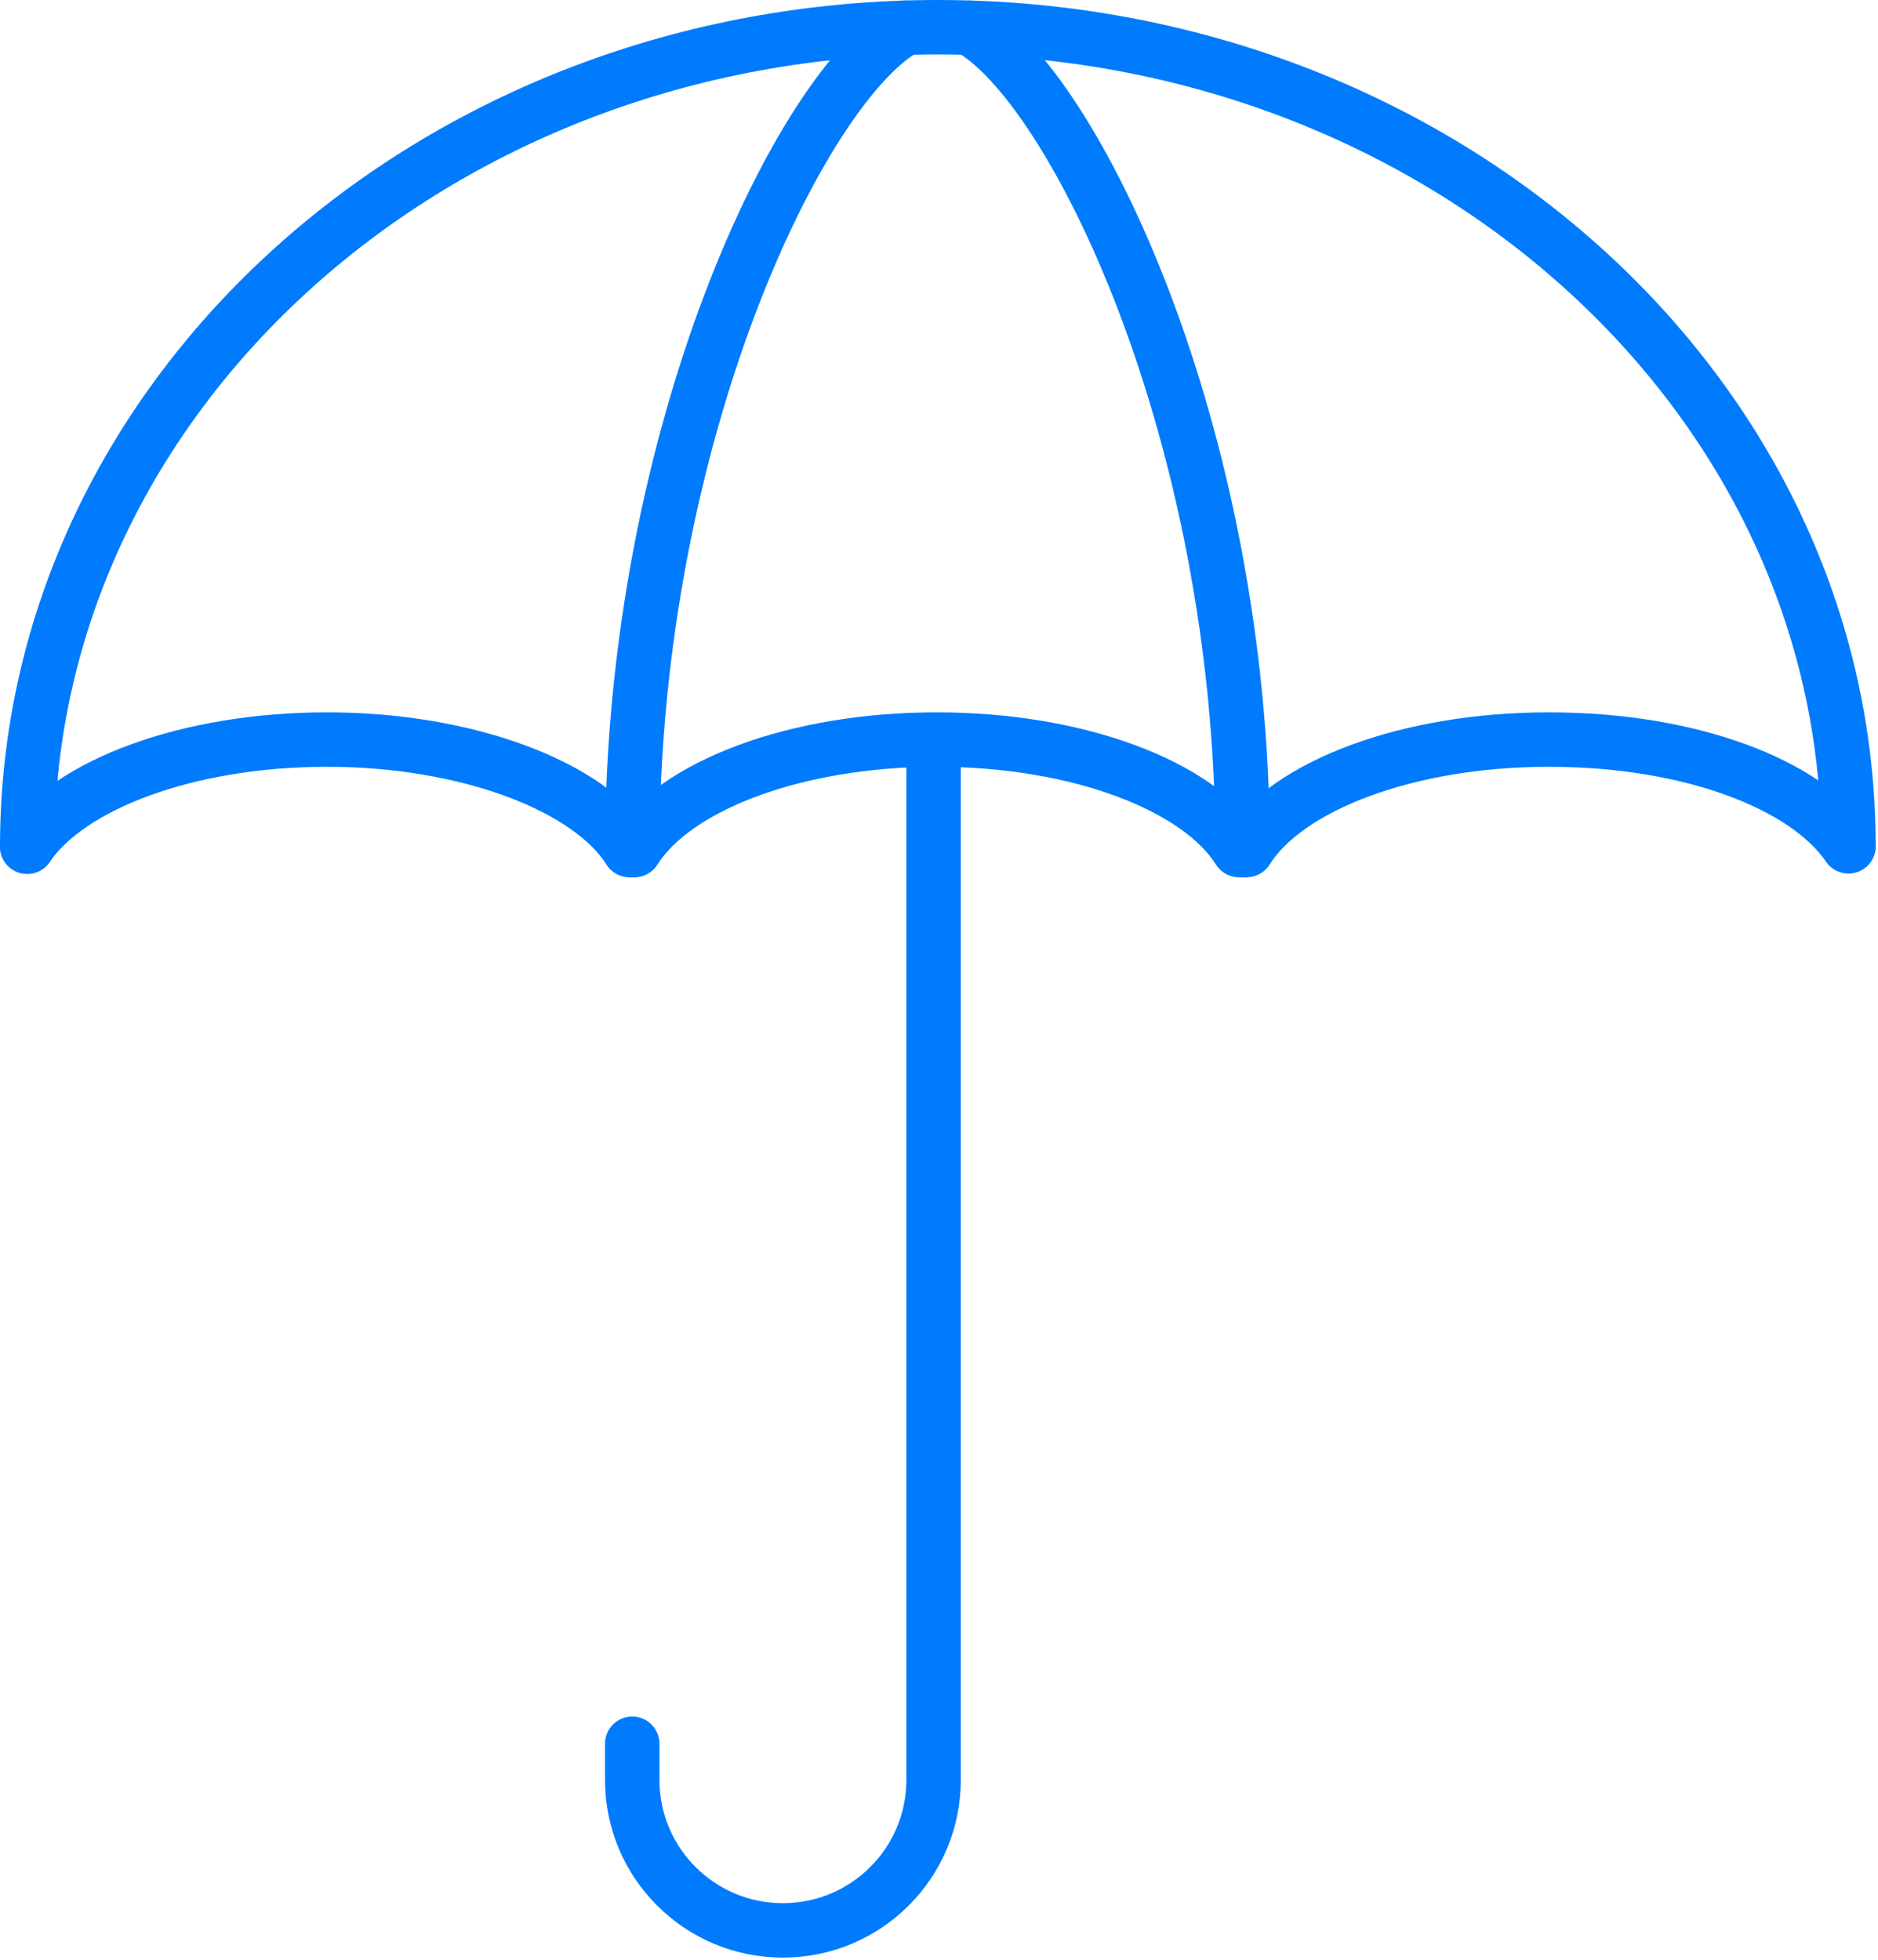 <svg width="69" height="72" viewBox="0 0 69 72" fill="none" xmlns="http://www.w3.org/2000/svg">
<path d="M1 31.106C2.552 28.819 6.896 27.171 12.021 27.171C17.147 27.171 21.652 28.878 23.127 31.23H23.311C24.785 28.878 29.202 27.171 34.416 27.171C39.63 27.171 44.047 28.878 45.521 31.23H45.801C47.275 28.878 51.691 27.171 56.906 27.171C62.12 27.171 66.358 28.813 67.915 31.091" stroke="#007BFD" stroke-width="2" stroke-linecap="round" stroke-linejoin="round"/>
<path d="M34.301 27.361V65.393C34.301 68.444 31.823 70.921 28.765 70.921C25.709 70.921 23.229 68.447 23.229 65.393V64.063" stroke="#007BFD" stroke-width="2" stroke-linecap="round" stroke-linejoin="round"/>
<path d="M1 31.106C1 14.493 15.979 1 34.458 1C52.936 1 67.915 14.469 67.915 31.082" stroke="#007BFD" stroke-width="2" stroke-linecap="round" stroke-linejoin="round"/>
<path d="M23.23 31.23C23.23 15.867 29.466 3.132 33.275 1.018" stroke="#007BFD" stroke-width="2" stroke-linecap="round" stroke-linejoin="round"/>
<path d="M35.615 1.021C39.424 3.135 45.657 15.87 45.657 31.233" stroke="#007BFD" stroke-width="2" stroke-linecap="round" stroke-linejoin="round"/>
</svg>
